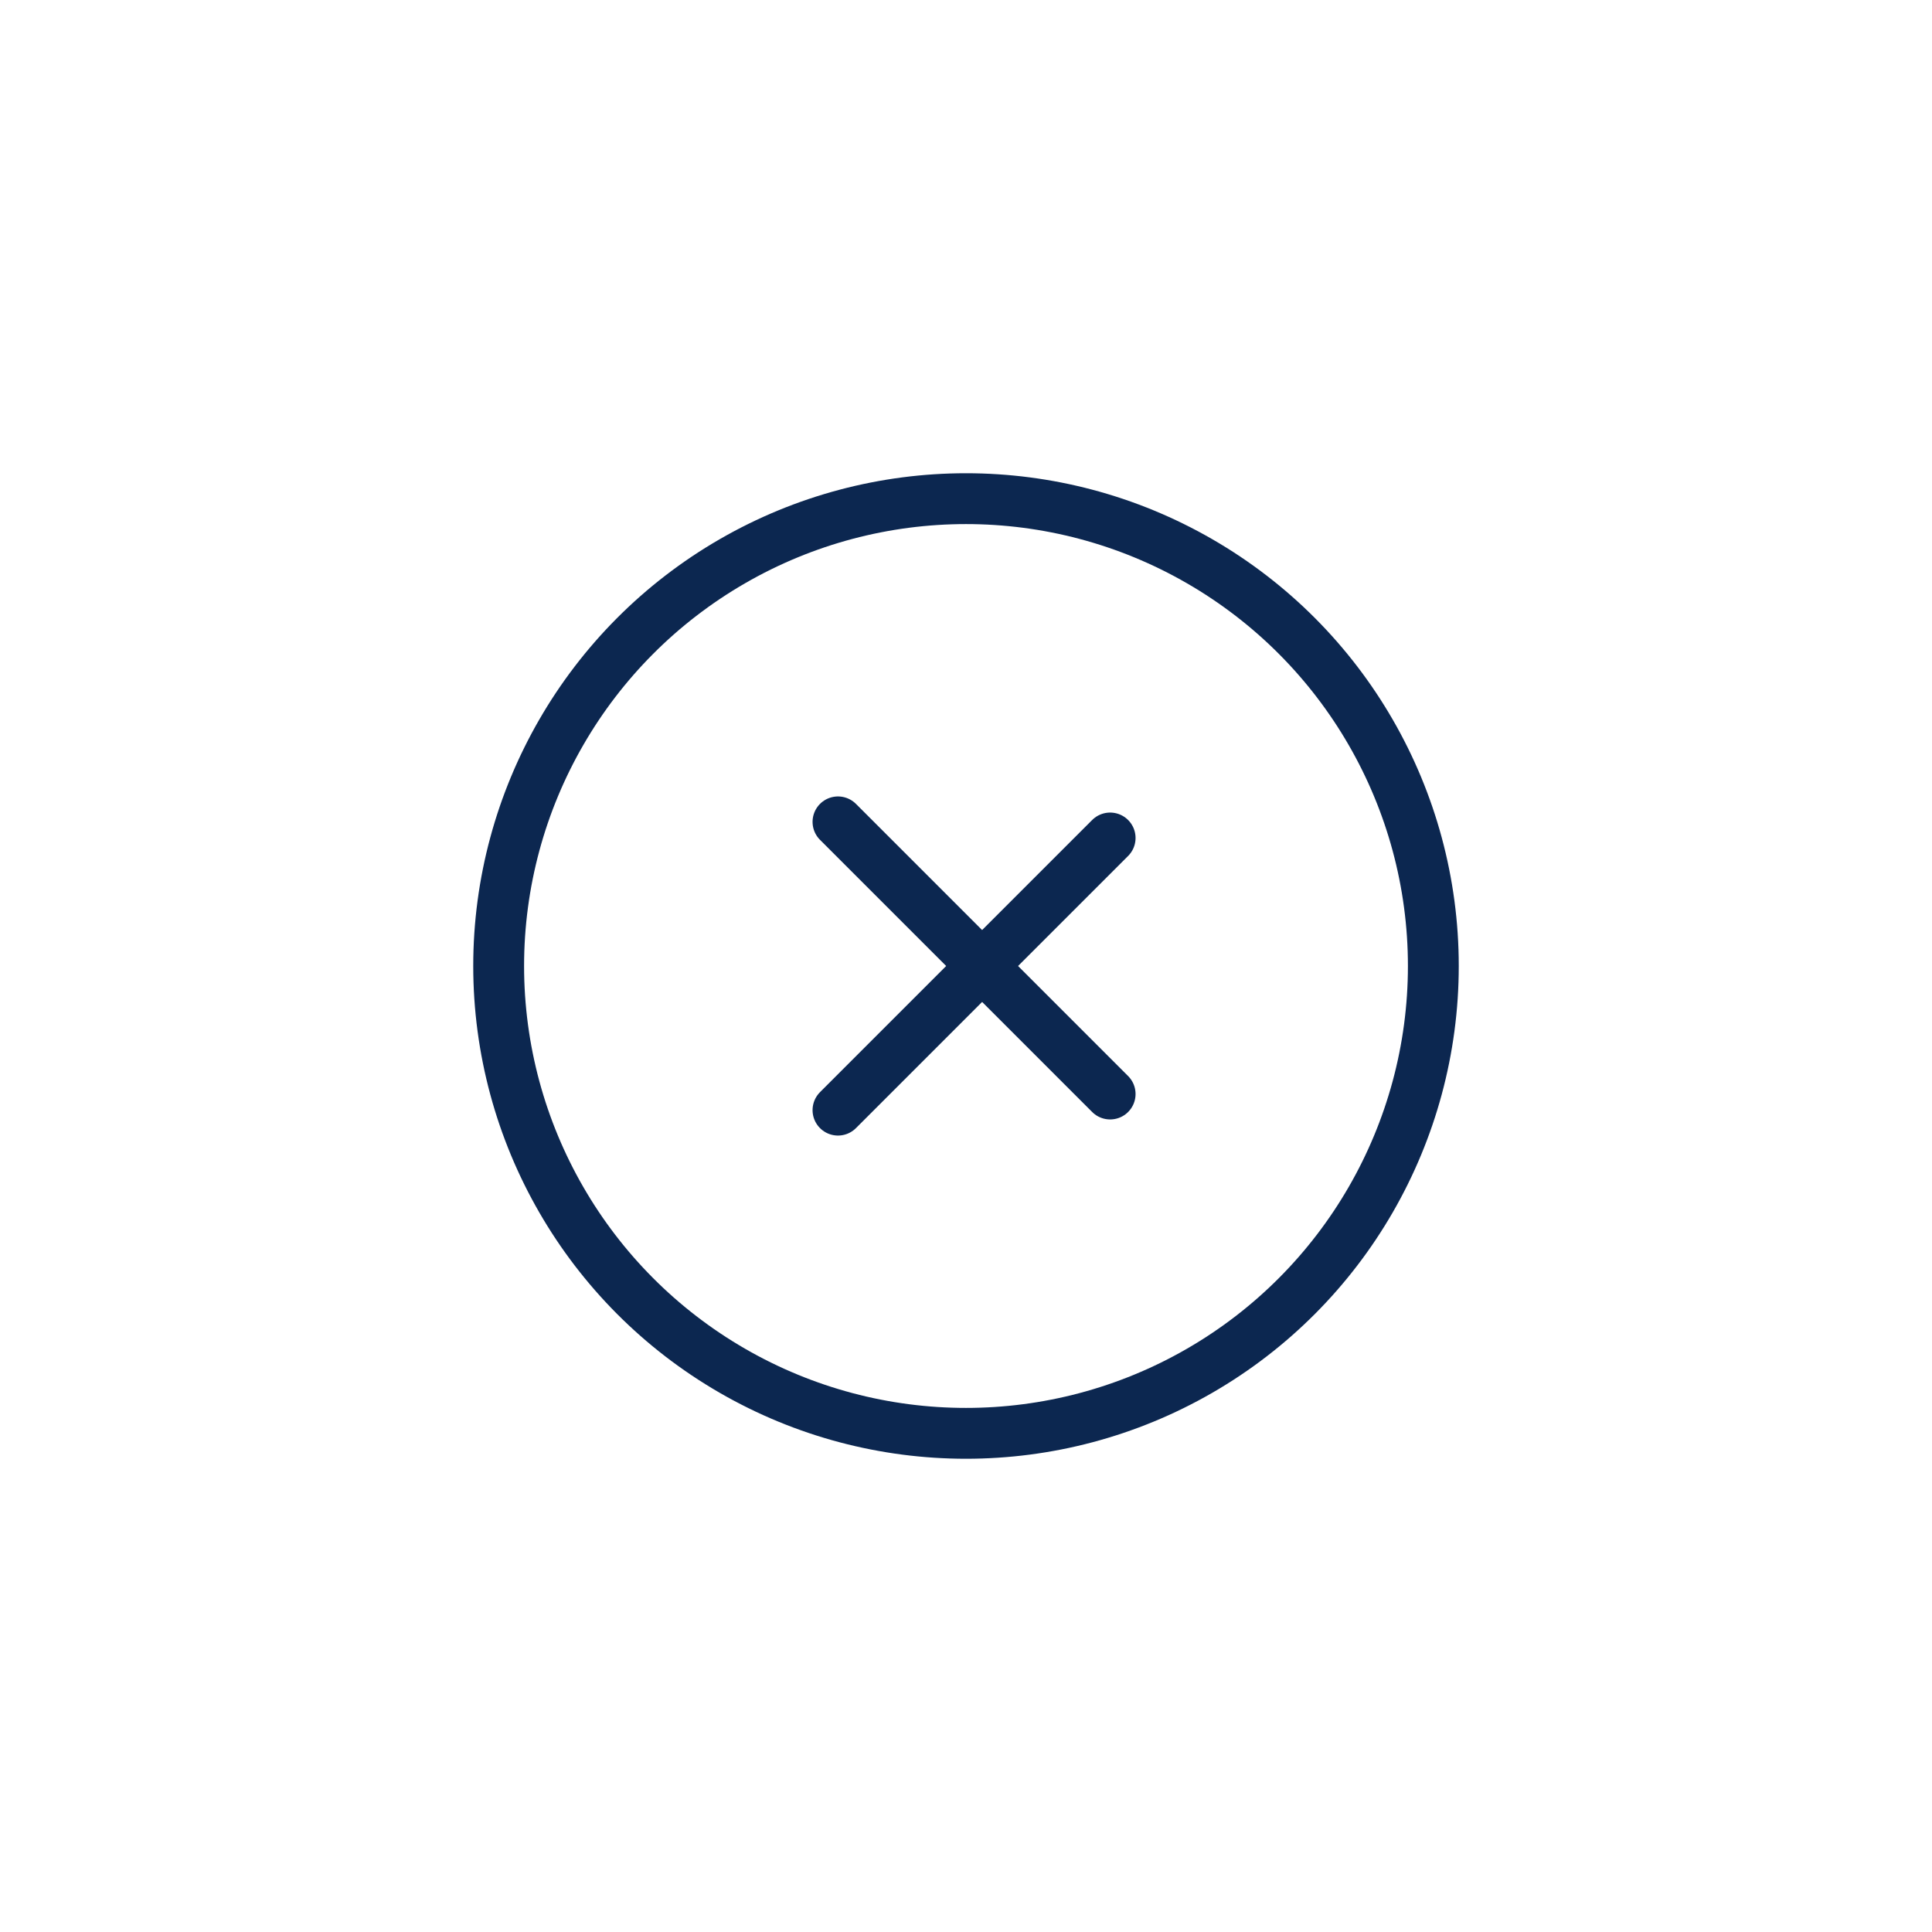 <svg width="38" height="38" viewBox="0 0 38 38" fill="none" xmlns="http://www.w3.org/2000/svg">
<circle cx="19" cy="19" r="9.192" stroke="#0C2750" stroke-linecap="round" stroke-linejoin="round"/>
<path d="M16.482 16.165L21.835 21.518" stroke="#0C2750" stroke-linecap="round" stroke-linejoin="round"/>
<path d="M16.482 21.835L21.835 16.482" stroke="#0C2750" stroke-linecap="round" stroke-linejoin="round"/>
</svg>
